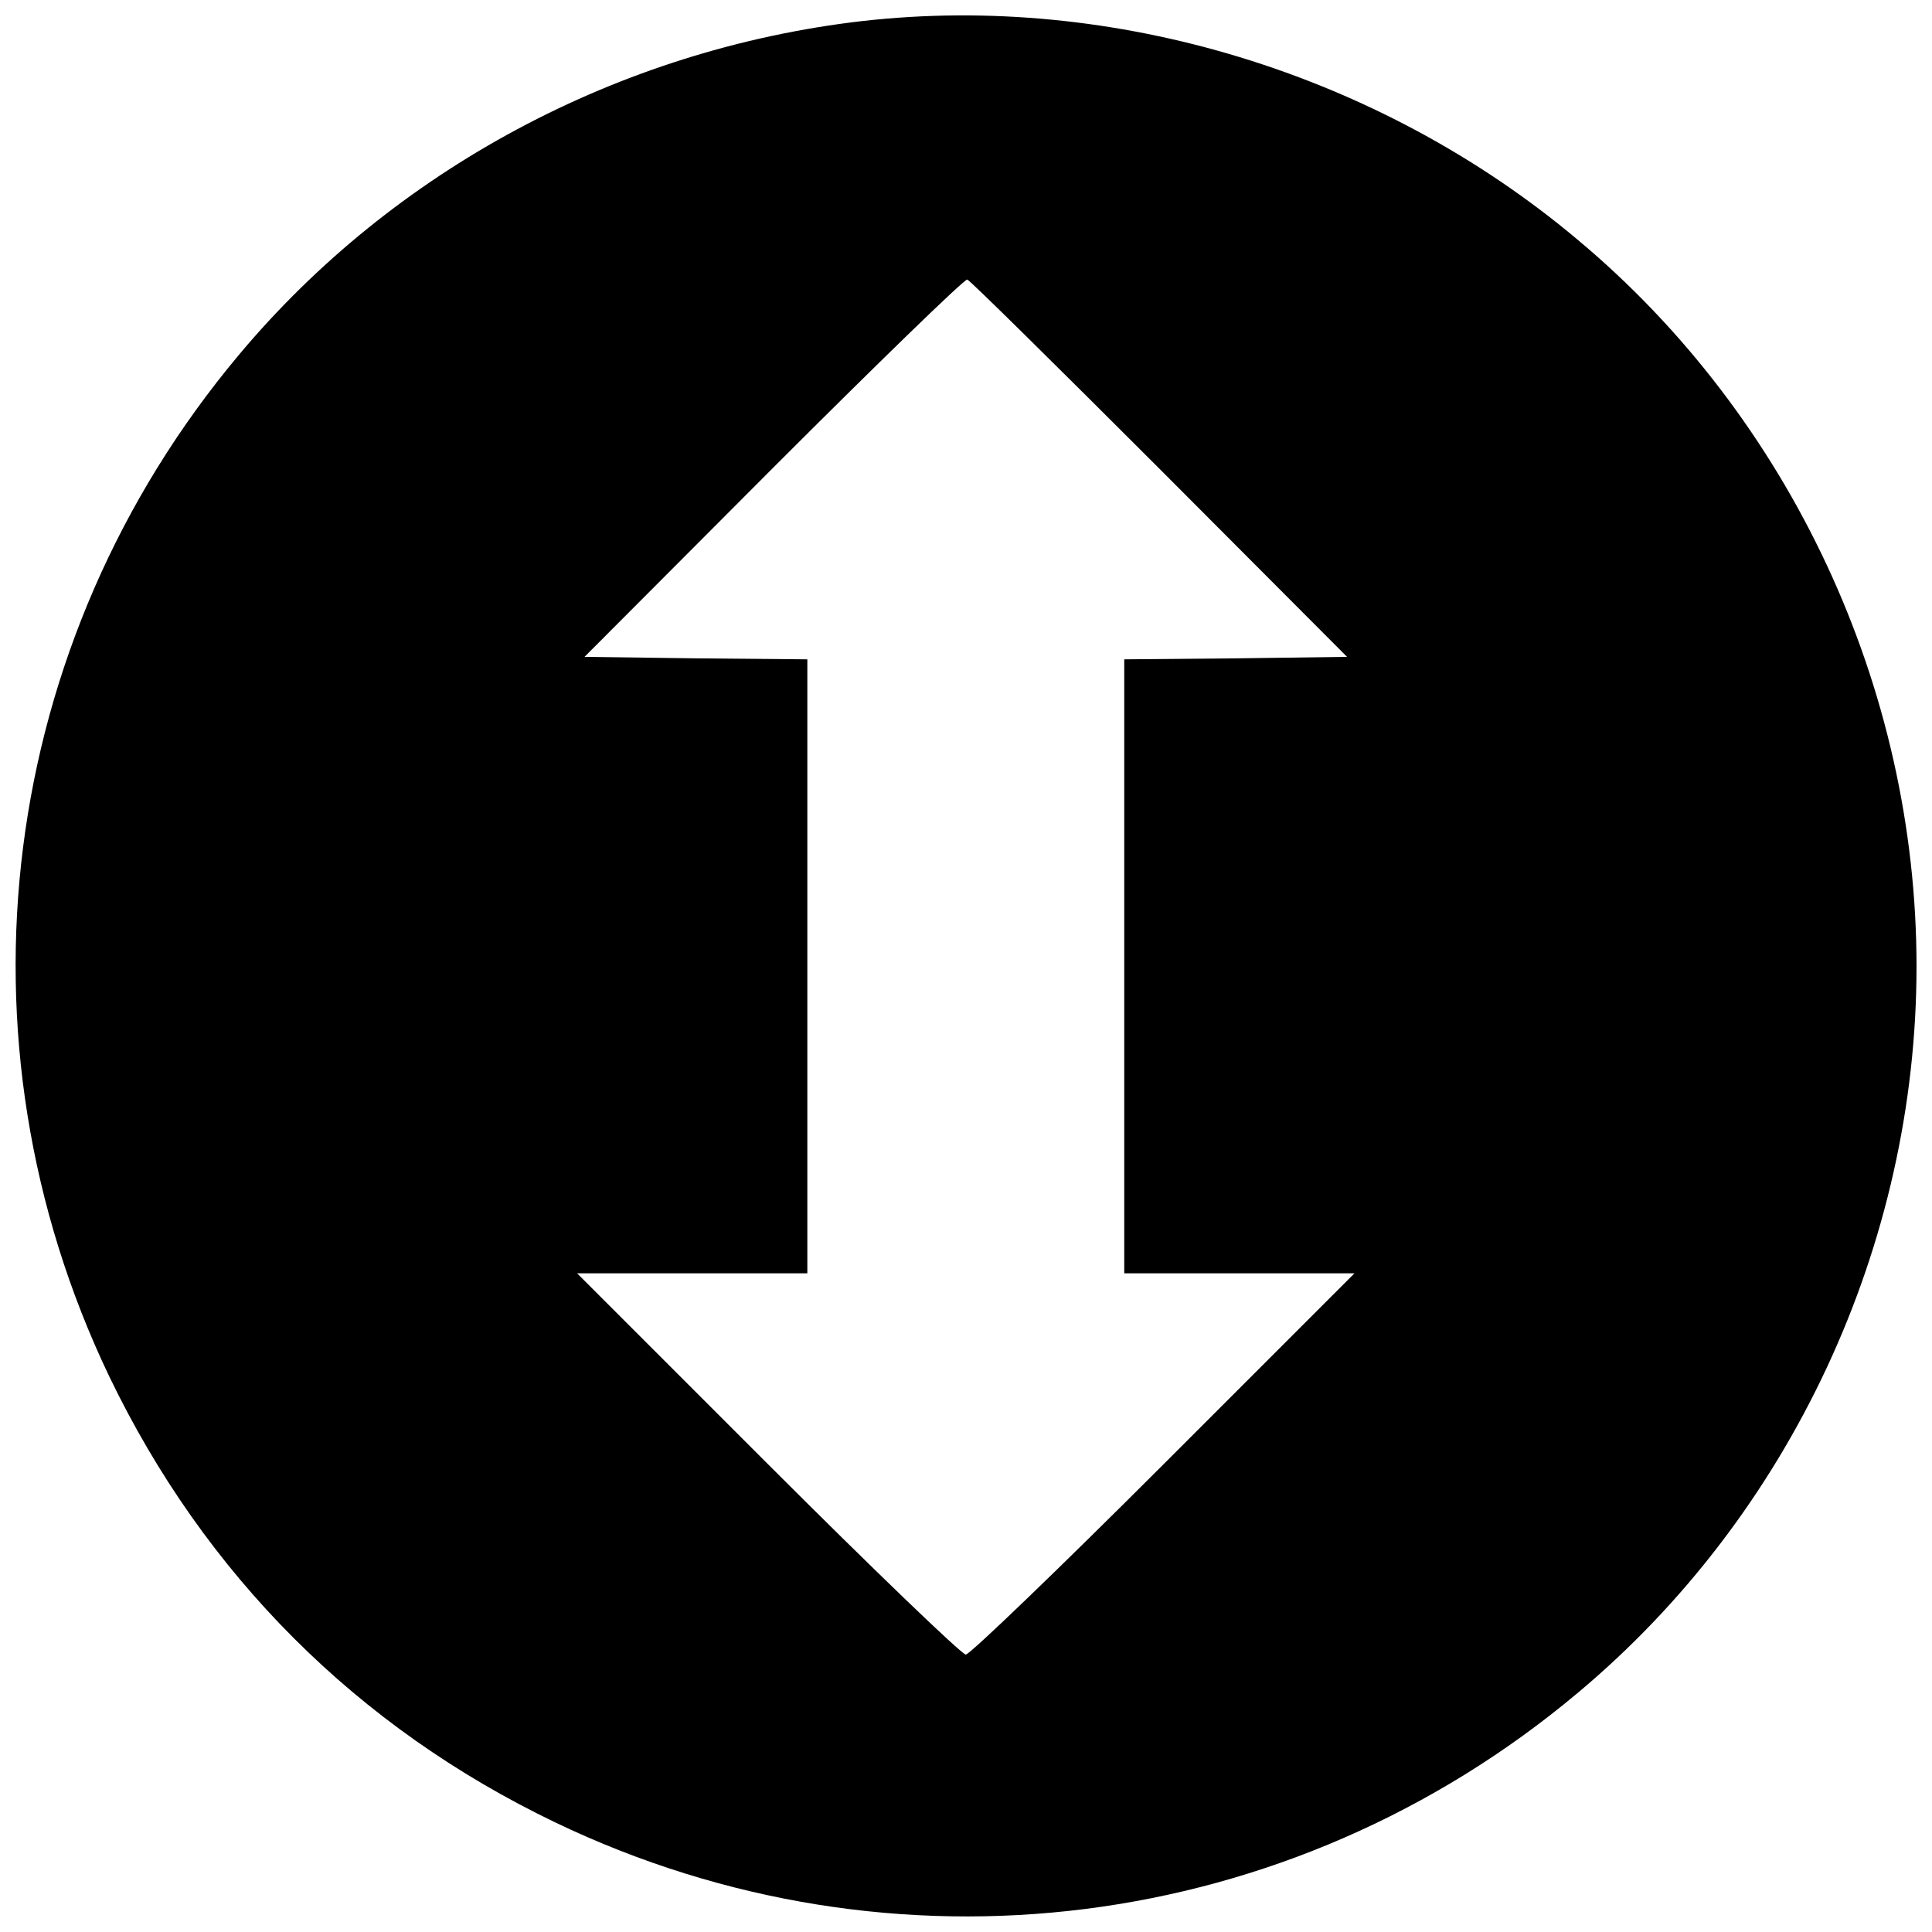 <?xml version="1.0" encoding="UTF-8"?>
<!-- Uploaded to: ICON Repo, www.iconrepo.com, Generator: ICON Repo Mixer Tools -->
<svg width="800px" height="800px" version="1.1" viewBox="144 144 512 512" xmlns="http://www.w3.org/2000/svg">
 <defs>
  <clipPath id="a">
   <path d="m148.09 148.09h503.81v503.81h-503.81z"/>
  </clipPath>
 </defs>
 <g clip-path="url(#a)">
  <path d="m372.39 149.59c-64.297 7.481-124 39.367-165.07 88.441-63.902 76.238-77.156 181.35-34.379 270.71 25.324 52.621 65.742 93.035 118.23 118.23 89.492 42.91 194.6 29.656 270.84-34.25 56.555-47.238 89.887-118.89 89.887-192.63s-33.328-145.39-89.887-192.63c-52.488-44.09-122.95-65.48-189.61-57.867zm78.863 118.62 49.73 49.863-29.523 0.395-29.523 0.262v162.71h61.016l-50.52 50.52c-27.82 27.82-51.438 50.52-52.488 50.52-1.051 0-24.668-22.699-52.488-50.52l-50.52-50.52h61.016v-162.71l-29.523-0.262-29.523-0.395 50.125-50.258c27.555-27.555 50.652-49.996 51.309-49.73 0.656 0.133 23.621 22.832 50.914 50.125z"/>
 </g>
</svg>
